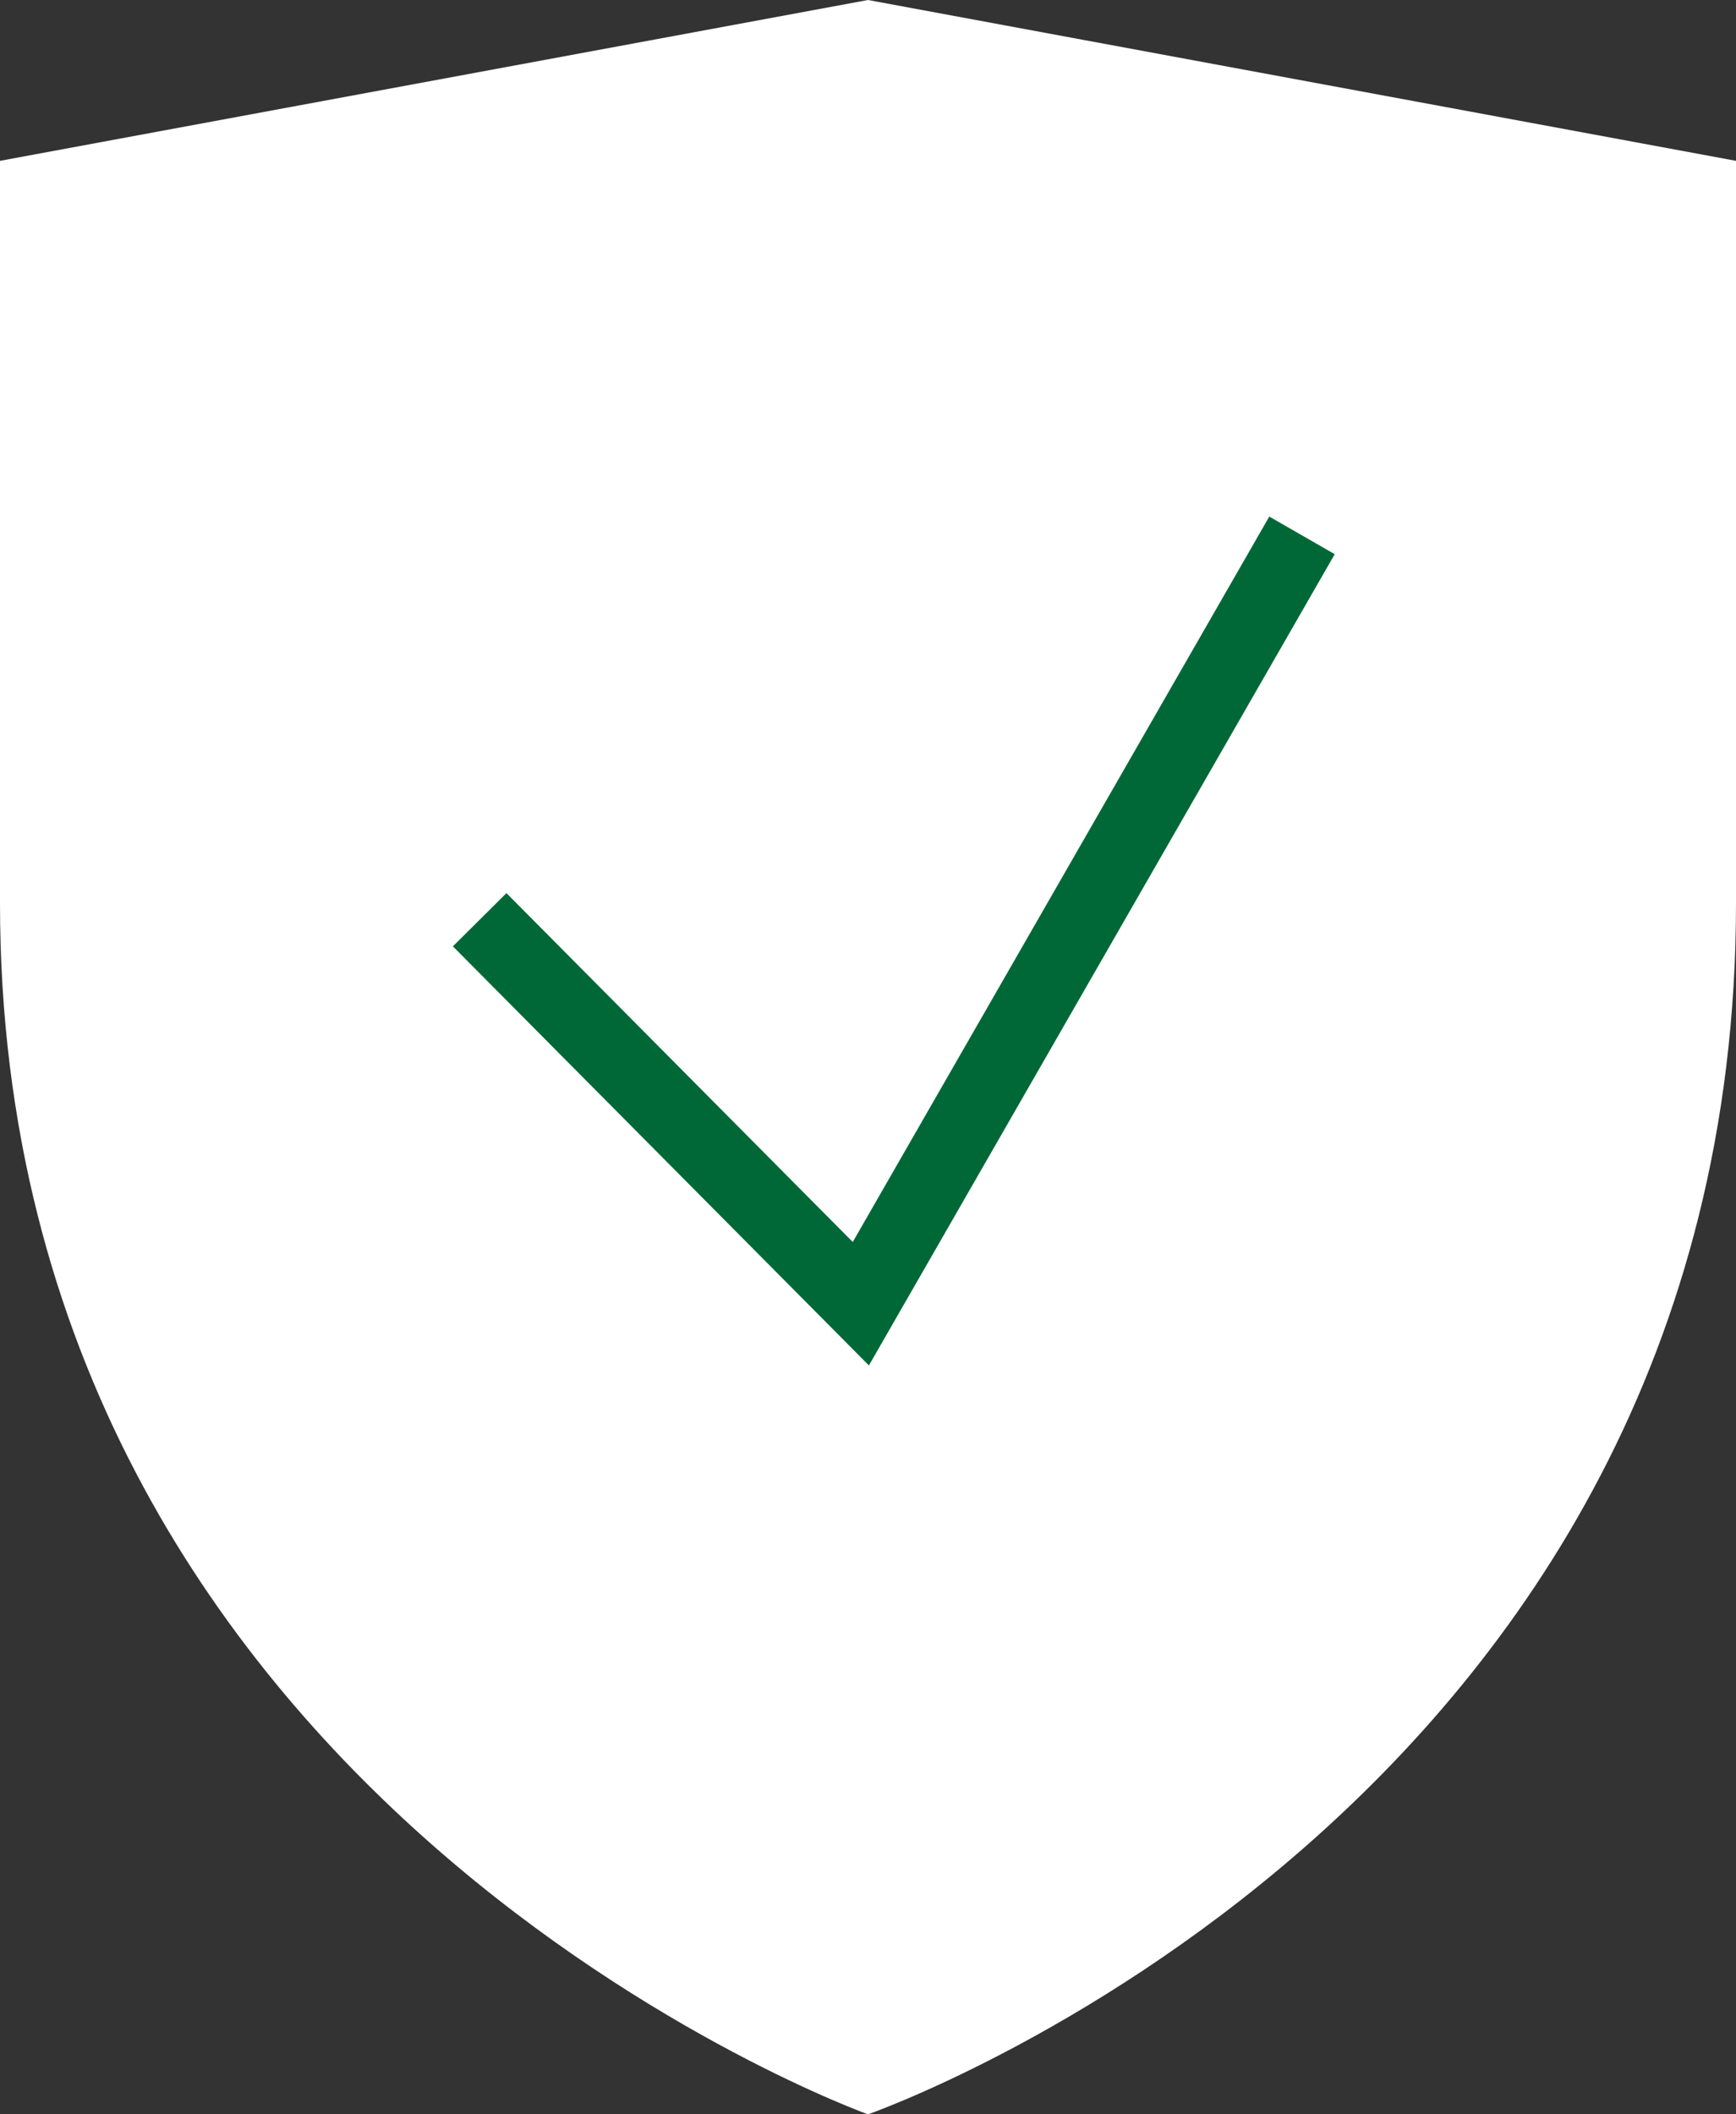 <?xml version="1.0" encoding="UTF-8"?>
<svg id="Layer_2" data-name="Layer 2" xmlns="http://www.w3.org/2000/svg" xmlns:xlink="http://www.w3.org/1999/xlink" viewBox="0 0 46 56">
  <rect x="0" y="0" width="46" height="56" fill="#333333" stroke="none"/>
  <defs>
    <style>
      .cls-1, .cls-2 {
        fill: none;
      }

      .cls-3 {
        fill: #fff;
      }

      .cls-2 {
        stroke: #006837;
        stroke-miterlimit: 10;
        stroke-width: 2px;
      }

      .cls-4 {
        clip-path: url(#clippath);
      }
    </style>
    <clipPath id="clippath">
      <rect class="cls-1" width="46" height="56"/>
    </clipPath>
  </defs>
  <g id="Layer_1-2" data-name="Layer 1">
    <g class="cls-4">
      <g>
        <path class="cls-3" d="M23,56S0,47.77,0,23.92V4.26L23,0l23,4.26v19.66c0,24.07-23,32.08-23,32.08Z"/>
        <path class="cls-3" d="M12.71,24.36l10.1,10.17,11.69-20.35"/>
        <path class="cls-2" d="M12.71,24.36l10.1,10.17,11.69-20.35"/>
      </g>
    </g>
  </g>
</svg>